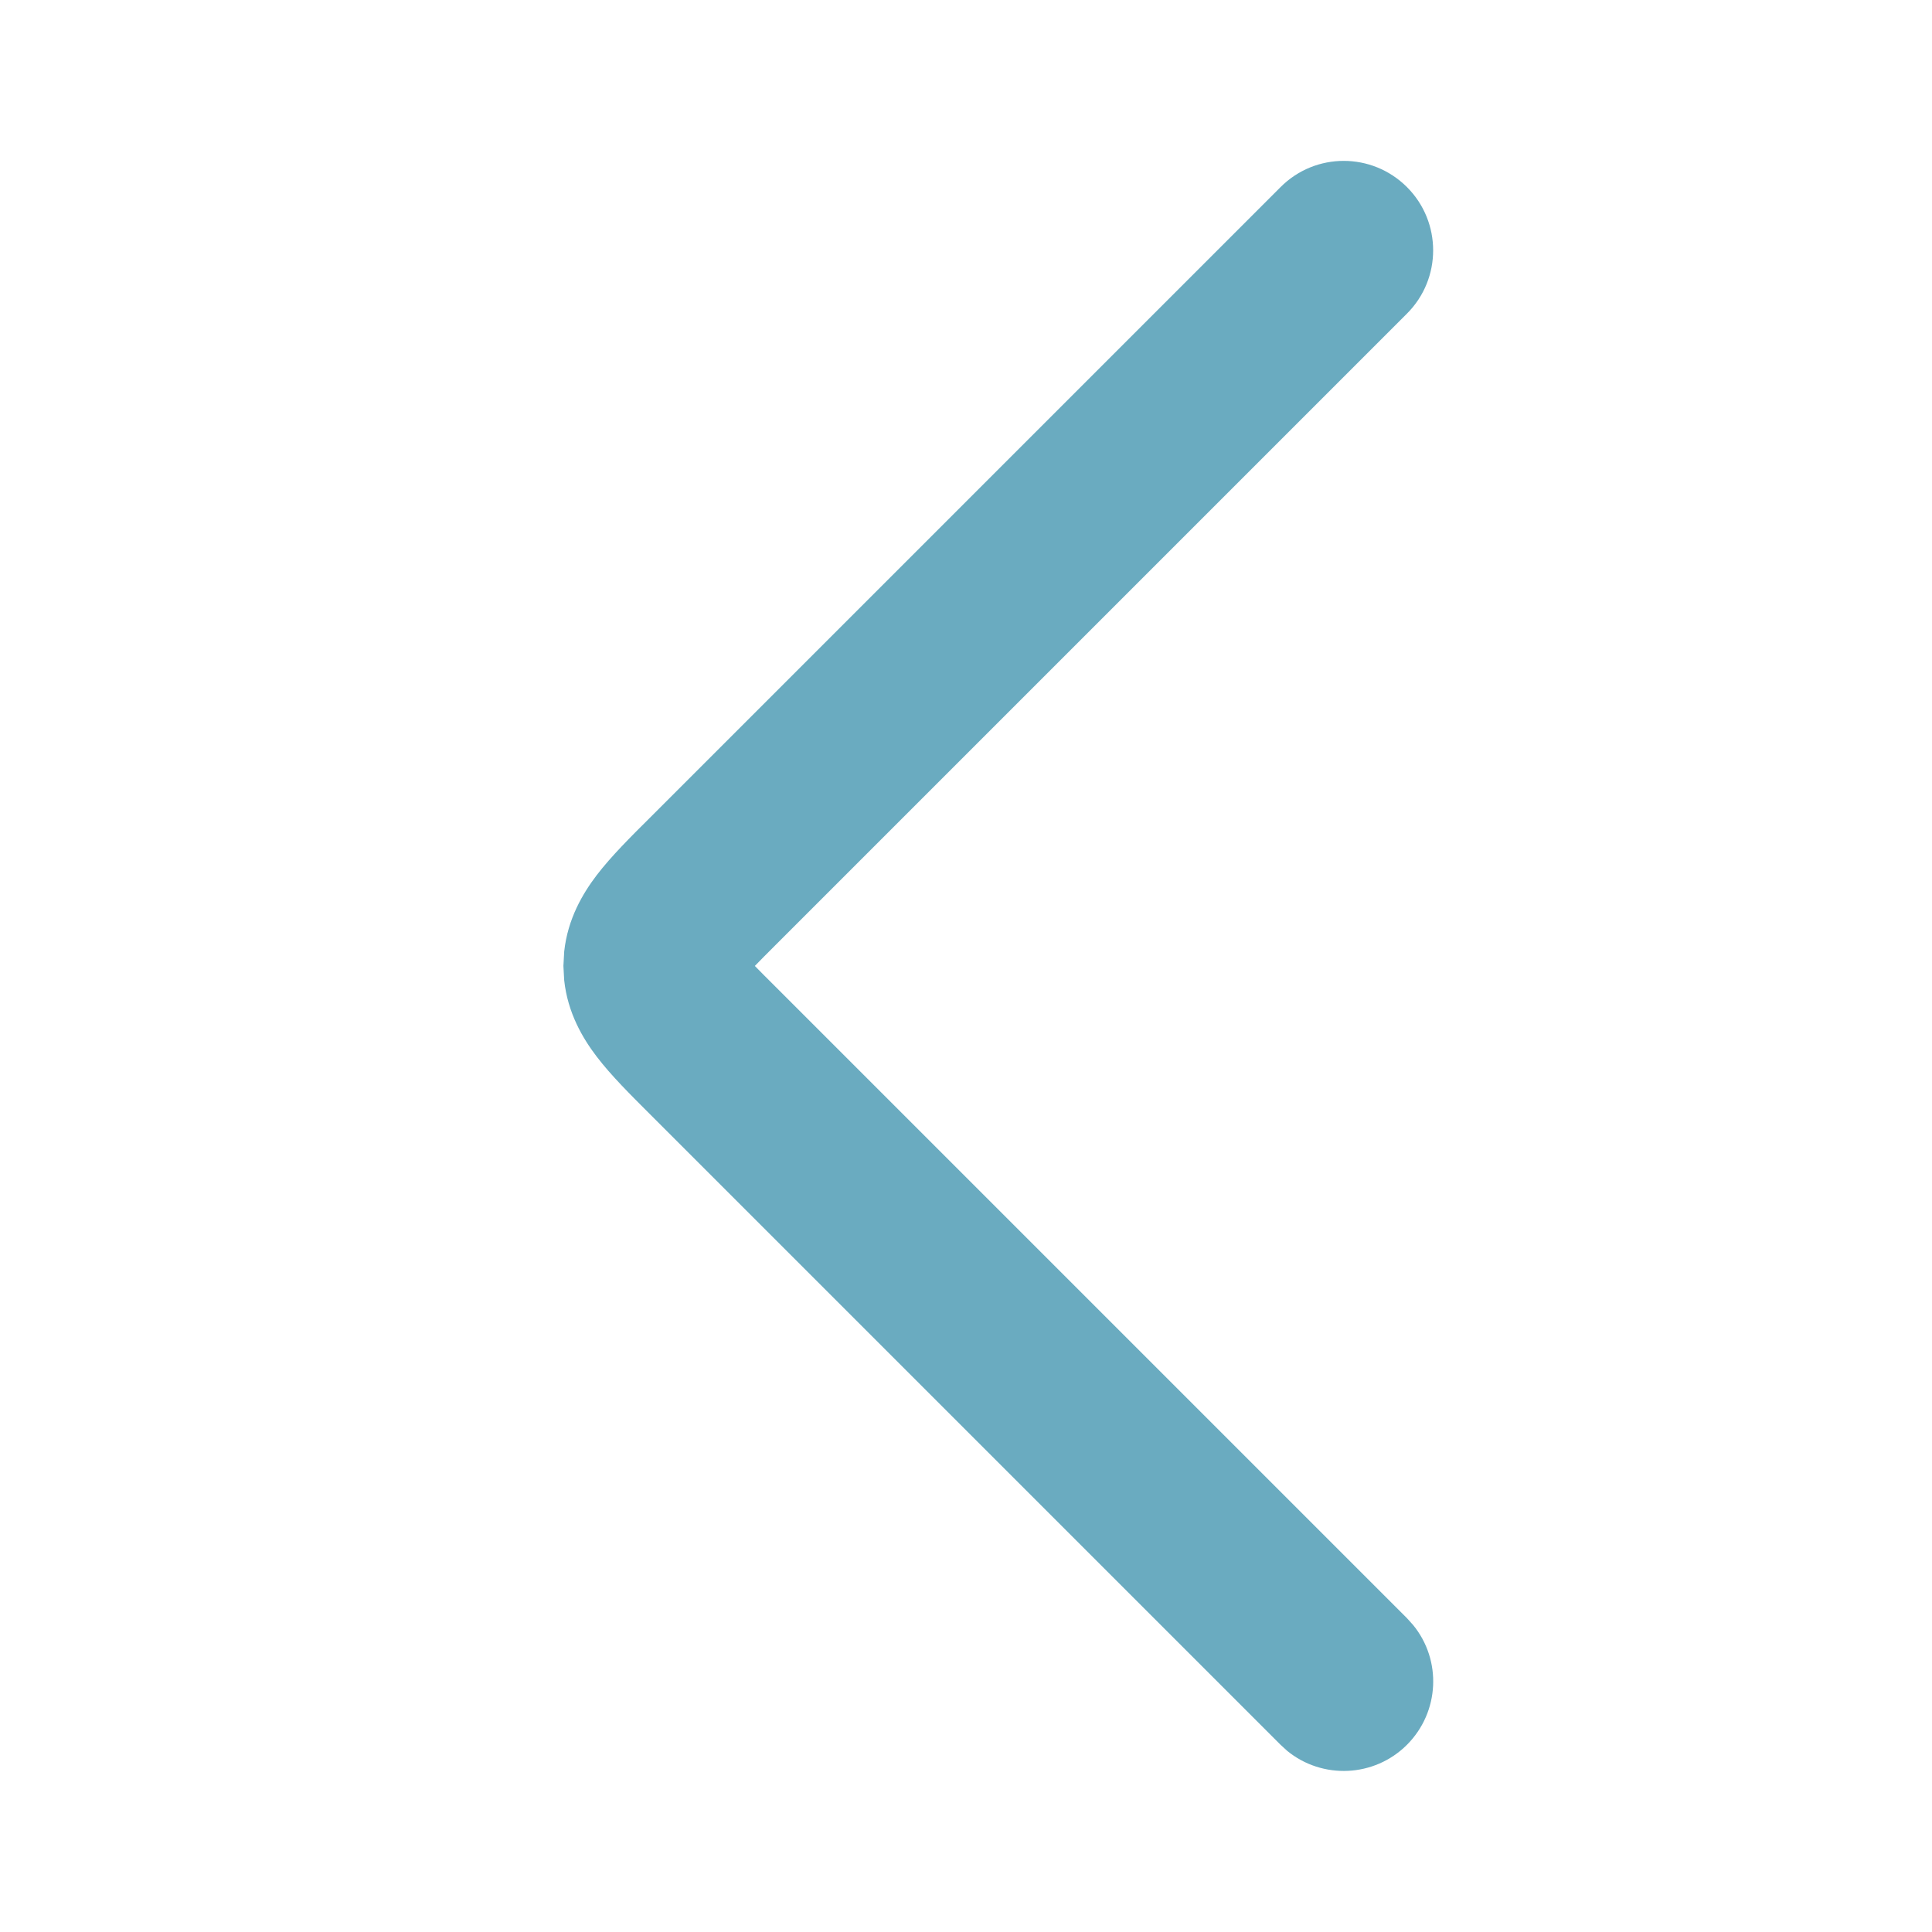 <?xml version="1.0" encoding="utf-8"?>
<svg xmlns="http://www.w3.org/2000/svg" fill="none" height="100%" overflow="visible" preserveAspectRatio="none" style="display: block;" viewBox="0 0 17.005 17.005" width="100%">
<g id="arrow-left-01-sharp">
<g id="elements">
<path d="M11.271 1.647C11.578 1.339 12.076 1.339 12.384 1.647C12.691 1.954 12.691 2.453 12.384 2.76L6.828 8.316C6.754 8.39 6.695 8.449 6.644 8.502C6.695 8.554 6.754 8.614 6.828 8.687L12.384 14.243L12.438 14.303C12.691 14.612 12.672 15.068 12.384 15.357C12.096 15.645 11.639 15.663 11.33 15.411L11.271 15.357L5.715 9.801C5.555 9.641 5.379 9.467 5.252 9.3C5.129 9.139 4.997 8.916 4.966 8.629L4.959 8.502L4.966 8.375C4.997 8.087 5.129 7.865 5.252 7.703C5.379 7.537 5.555 7.362 5.715 7.203L11.271 1.647Z" fill="#077497" fill-opacity="0.6" id="Vector 6904 (Stroke)"/>
</g>
</g>
</svg>